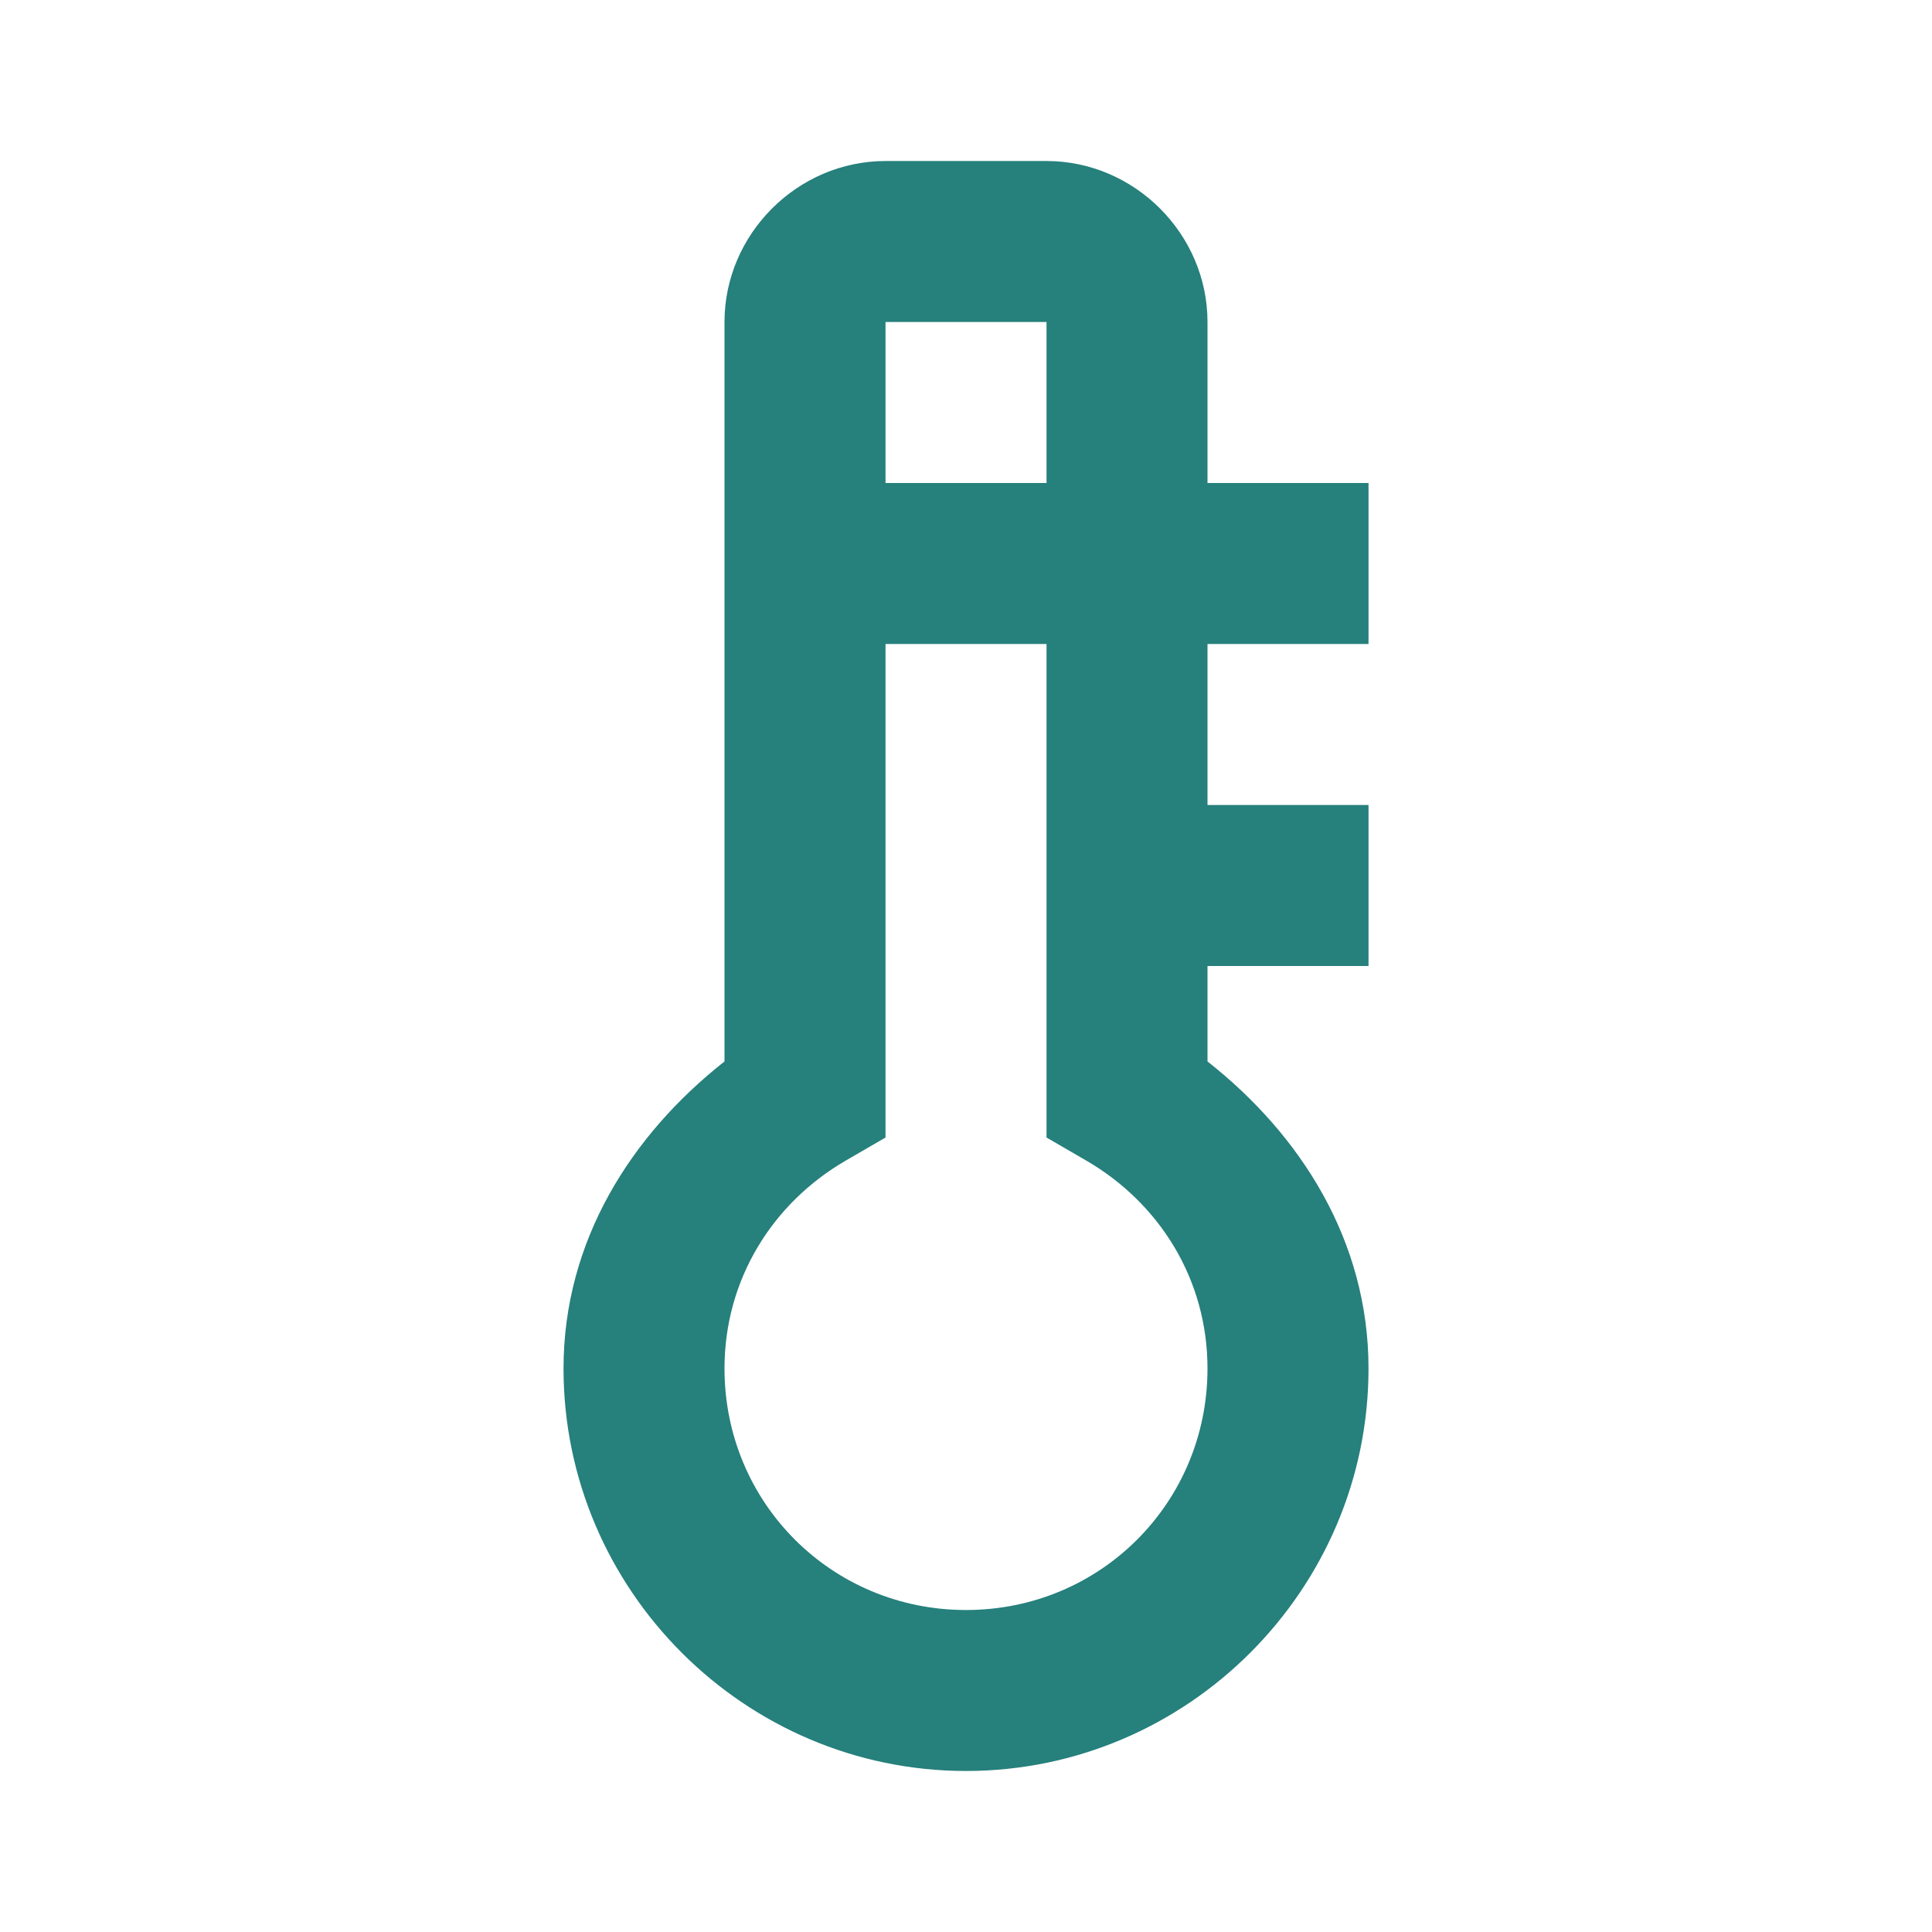 <svg width="50" height="50" viewBox="0 0 50 50" fill="none" xmlns="http://www.w3.org/2000/svg">
<path d="M22.917 4.167C20.64 4.167 18.75 6.056 18.75 8.333V27.47C16.34 29.369 14.584 32.109 14.584 35.417C14.584 41.145 19.272 45.833 25 45.833C30.728 45.833 35.417 41.145 35.417 35.417C35.417 32.109 33.661 29.369 31.25 27.47V25H35.417V20.833H31.25V16.667H35.417V12.5H31.25V8.333C31.25 6.056 29.361 4.167 27.084 4.167H22.917ZM22.917 8.333H27.084V12.5H22.917V8.333ZM22.917 16.667H27.084V29.439L28.121 30.041C29.997 31.133 31.25 33.1 31.25 35.417C31.25 38.893 28.476 41.667 25 41.667C21.524 41.667 18.75 38.893 18.75 35.417C18.75 33.1 20.004 31.133 21.879 30.041L22.917 29.439V16.667Z" fill="#26807C"/>
</svg>
